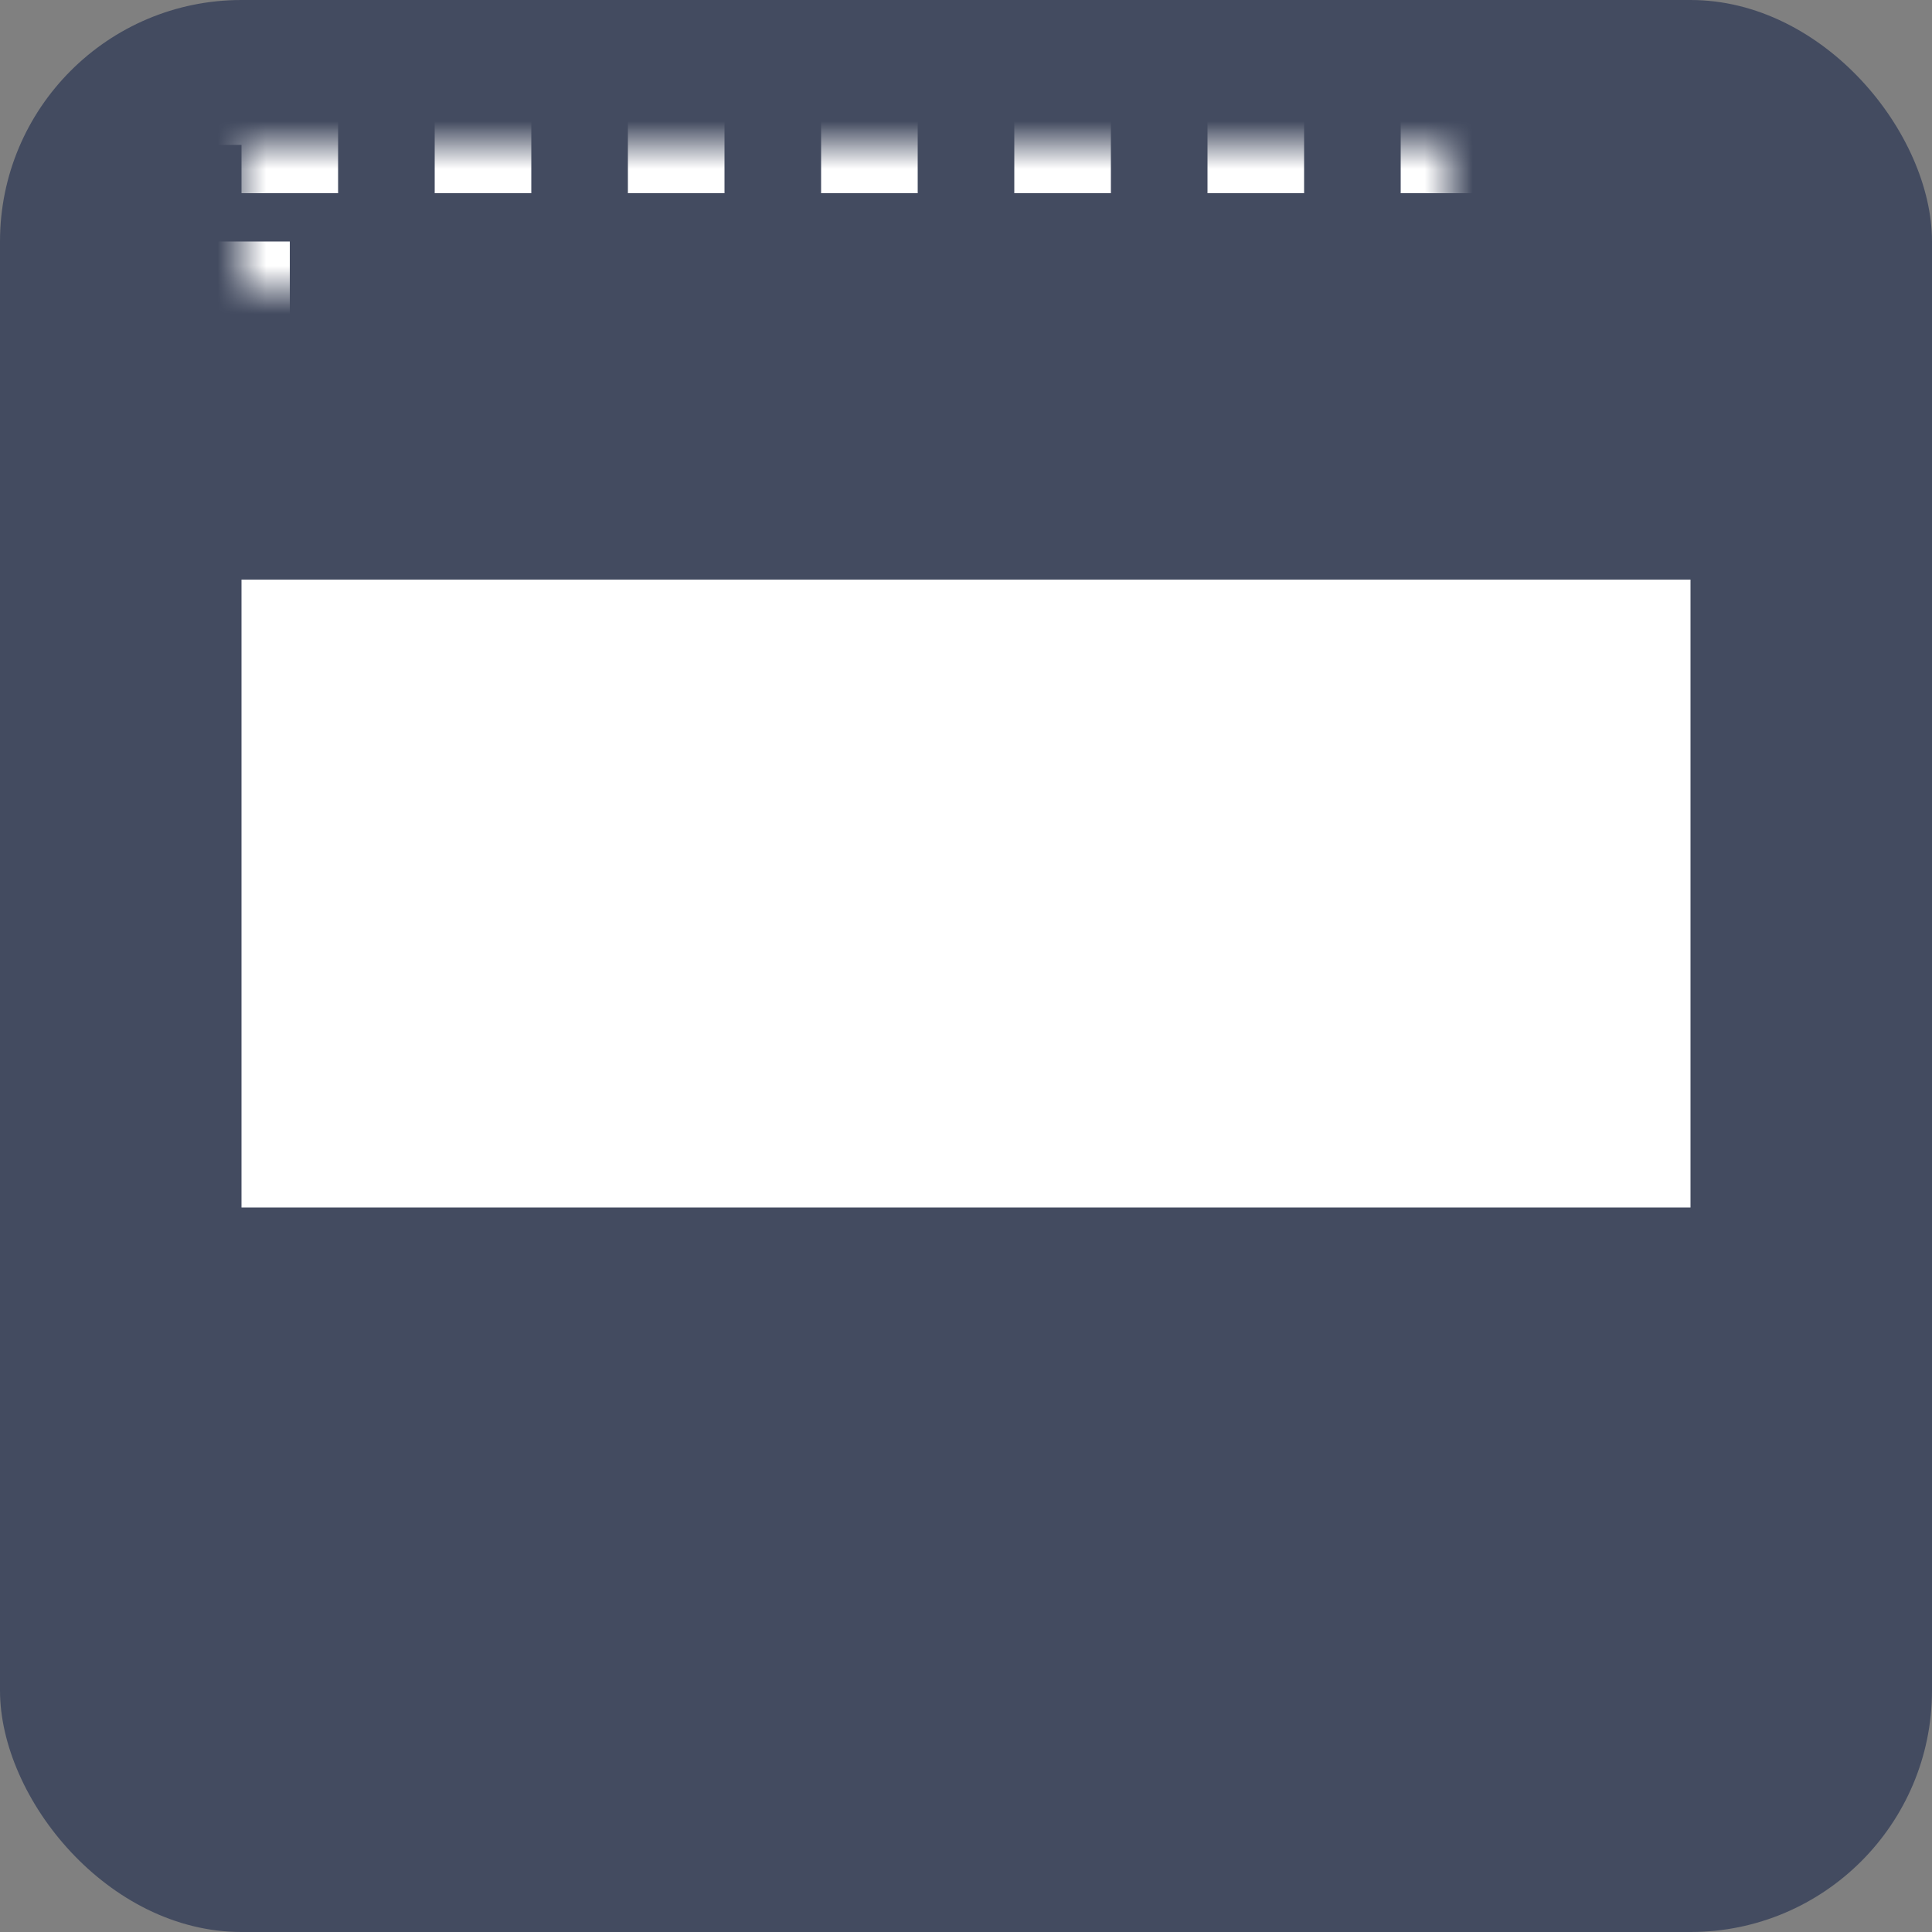 <?xml version="1.0" encoding="UTF-8"?>
<svg width="40px" height="40px" viewBox="0 0 40 40" version="1.1" xmlns="http://www.w3.org/2000/svg" xmlns:xlink="http://www.w3.org/1999/xlink">
    <rect x="0" y="0" width="40" height="40" fill="#808080" stroke="none"/>
    <title>icn-safe zones</title>
    <defs>
        <rect id="path-1" x="5" y="29" width="30" height="6"></rect>
        <mask id="mask-2" maskContentUnits="userSpaceOnUse" maskUnits="objectBoundingBox" x="0" y="0" width="30" height="6" fill="white">
            <use xlink:href="#path-1"></use>
        </mask>
        <rect id="path-3" x="5" y="3" width="30" height="6"></rect>
        <mask id="mask-4" maskContentUnits="userSpaceOnUse" maskUnits="objectBoundingBox" x="0" y="0" width="30" height="6" fill="white">
            <use xlink:href="#path-3"></use>
        </mask>
    </defs>
    <g id="Streaming-&amp;-CTV" stroke="none" stroke-width="1" fill="none" fill-rule="evenodd">
        <g id="7_sm" transform="translate(-258, -2324)">
            <g id="Group-8-Copy" transform="translate(210, 2324)">
                <g id="icn-safe-zones" transform="translate(48, 0)">
                    <rect id="Rectangle" fill="#434B60" x="0" y="0" width="40" height="40" rx="5"></rect>
                    <use id="Rectangle" stroke="#FFFFFF" mask="url(#mask-2)" stroke-width="2" stroke-dasharray="2" xlink:href="#path-1"></use>
                    <use id="Rectangle-Copy-5" stroke="#FFFFFF" mask="url(#mask-4)" stroke-width="2" stroke-dasharray="2" xlink:href="#path-3"></use>
                    <rect id="Rectangle" fill="#FFFFFF" x="5" y="12" width="30" height="13"></rect>
                </g>
            </g>
        </g>
    </g>
</svg>
